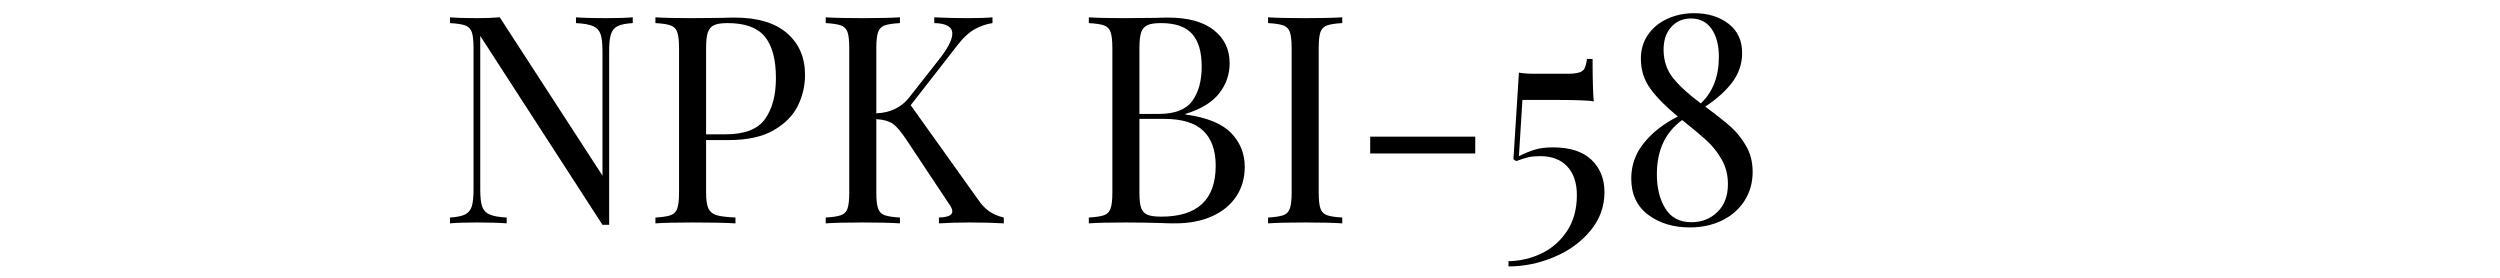 <?xml version="1.0" encoding="UTF-8"?> <svg xmlns="http://www.w3.org/2000/svg" xmlns:xlink="http://www.w3.org/1999/xlink" width="450" height="50" viewBox="0 0 450 50" xml:space="preserve"> <desc>Created with Fabric.js 3.6.3</desc> <defs> </defs> <g transform="matrix(1 0 0 1 199.046 23.746)" style="" id="uidvftey6ryf"> <g xml:space="preserve" style="stroke: rgb(6,137,109); stroke-width: 0; stroke-dasharray:none; stroke-linecap: butt; stroke-dashoffset: 0; stroke-linejoin: miter; stroke-miterlimit: 4; fill: rgb(29,160,6); fill-rule: nonzero; opacity: 1; white-space: pre;"><path style="fill: rgb(0,0,0);" d="M-85.15-20.63L-85.15-19.59Q-86.99-19.48-87.88-19.04Q-88.77-18.59-89.08-17.57Q-89.40-16.55-89.40-14.56L-89.40-14.56L-89.40 16.72L-90.60 16.72L-112.60-17.28L-112.60 10.38Q-112.60 12.42-112.26 13.42Q-111.92 14.41-110.93 14.86Q-109.93 15.30-107.84 15.41L-107.84 15.41L-107.84 16.46Q-109.72 16.30-113.18 16.30L-113.18 16.30Q-116.32 16.30-118.05 16.46L-118.05 16.46L-118.05 15.41Q-116.22 15.30-115.33 14.86Q-114.44 14.41-114.12 13.39Q-113.81 12.37-113.81 10.38L-113.81 10.38L-113.81-15.08Q-113.81-17.07-114.12-17.96Q-114.44-18.85-115.30-19.17Q-116.17-19.48-118.05-19.59L-118.05-19.59L-118.05-20.63Q-116.32-20.48-113.18-20.48L-113.18-20.48Q-110.82-20.48-109.09-20.63L-109.09-20.63L-90.60 7.87L-90.60-14.56Q-90.60-16.60-90.94-17.59Q-91.28-18.59-92.28-19.04Q-93.27-19.48-95.37-19.59L-95.37-19.59L-95.37-20.63Q-93.48-20.48-90.03-20.48L-90.03-20.48Q-86.88-20.48-85.15-20.63L-85.15-20.63Z"></path><path style="fill: rgb(0,0,0);" d="M-67.92 1.47L-71.95 1.47L-71.95 10.90Q-71.95 12.89-71.53 13.78Q-71.11 14.68-70.07 14.99Q-69.02 15.30-66.66 15.41L-66.66 15.41L-66.66 16.46Q-69.39 16.30-74.36 16.30L-74.36 16.30Q-78.87 16.30-81.07 16.46L-81.07 16.46L-81.07 15.41Q-79.18 15.30-78.32 14.99Q-77.45 14.68-77.14 13.78Q-76.82 12.89-76.82 10.90L-76.82 10.90L-76.82-15.08Q-76.82-17.07-77.14-17.96Q-77.45-18.85-78.32-19.17Q-79.18-19.48-81.07-19.59L-81.07-19.59L-81.07-20.63Q-78.87-20.48-74.68-20.48L-74.68-20.48L-69.02-20.53Q-68.02-20.58-66.77-20.58L-66.77-20.58Q-60.64-20.58-57.39-17.78Q-54.14-14.98-54.14-10.26L-54.14-10.26Q-54.14-7.38-55.42-4.73Q-56.71-2.09-59.77-0.31Q-62.84 1.47-67.92 1.47L-67.92 1.47ZM-68.08-19.59Q-69.70-19.59-70.51-19.22Q-71.32-18.85-71.64-17.91Q-71.95-16.97-71.95-15.08L-71.95-15.08L-71.95 0.43L-68.44 0.43Q-63.31 0.43-61.34-2.32Q-59.38-5.07-59.38-9.68L-59.38-9.68Q-59.38-14.77-61.40-17.18Q-63.41-19.59-68.08-19.59L-68.08-19.59Z"></path><path style="fill: rgb(0,0,0);" d="M-22.97 12.21Q-22.08 13.52-21.01 14.28Q-19.93 15.04-18.36 15.41L-18.36 15.41L-18.36 16.46Q-20.88 16.30-24.65 16.30L-24.65 16.30Q-27.48 16.30-30.04 16.46L-30.04 16.46L-30.04 15.41Q-28.79 15.36-28.21 15.09Q-27.63 14.83-27.63 14.31L-27.63 14.31Q-27.63 13.78-28.16 13.05L-28.16 13.05L-35.81 1.53Q-37.33-0.78-38.37-1.49Q-39.42-2.19-41.31-2.30L-41.31-2.30L-41.31 10.90Q-41.31 12.89-40.99 13.78Q-40.68 14.68-39.81 14.99Q-38.95 15.30-37.06 15.41L-37.06 15.41L-37.06 16.46Q-39.47 16.30-43.72 16.30L-43.72 16.30Q-48.22 16.30-50.42 16.46L-50.42 16.46L-50.42 15.41Q-48.54 15.30-47.67 14.99Q-46.81 14.68-46.49 13.78Q-46.18 12.89-46.18 10.90L-46.18 10.90L-46.18-15.08Q-46.18-17.07-46.49-17.96Q-46.81-18.85-47.67-19.17Q-48.54-19.48-50.42-19.59L-50.42-19.59L-50.42-20.63Q-48.22-20.48-43.72-20.48L-43.72-20.48Q-39.53-20.48-37.06-20.63L-37.06-20.63L-37.06-19.59Q-38.95-19.48-39.81-19.17Q-40.68-18.85-40.99-17.96Q-41.31-17.07-41.31-15.08L-41.31-15.08L-41.31-3.35Q-37.48-3.50-35.33-6.28L-35.33-6.28L-30.31-12.67Q-27.63-15.97-27.63-17.70L-27.63-17.70Q-27.63-19.53-30.88-19.59L-30.88-19.59L-30.88-20.63Q-27.90-20.48-24.86-20.48L-24.86-20.48Q-21.98-20.48-20.40-20.63L-20.40-20.63L-20.40-19.59Q-22.13-19.32-23.65-18.46Q-25.17-17.59-26.59-15.76L-26.59-15.76L-35.12-4.81L-22.97 12.21Z"></path><path style="fill: rgb(0,0,0);" d=""></path><path style="fill: rgb(0,0,0);" d="M14.33-3.14Q20.09-2.35 22.55 0.19Q25.01 2.73 25.01 6.29L25.01 6.29Q25.01 9.28 23.50 11.58Q21.98 13.89 19.15 15.17Q16.32 16.46 12.44 16.46L12.44 16.46Q11.03 16.46 10.03 16.40L10.03 16.40Q6.68 16.30 3.43 16.30L3.43 16.30Q-0.86 16.30-3.06 16.46L-3.06 16.46L-3.06 15.41Q-1.18 15.30-0.31 14.99Q0.55 14.68 0.86 13.78Q1.18 12.89 1.18 10.90L1.18 10.90L1.18-15.08Q1.18-17.07 0.86-17.96Q0.55-18.85-0.31-19.17Q-1.18-19.48-3.06-19.59L-3.06-19.59L-3.06-20.63Q-0.86-20.48 3.33-20.48L3.33-20.48L8.98-20.53Q9.98-20.58 11.24-20.58L11.24-20.58Q16.58-20.58 19.44-18.33Q22.29-16.08 22.29-12.36L22.29-12.36Q22.29-9.32 20.38-6.91Q18.47-4.50 14.33-3.24L14.33-3.24L14.33-3.14ZM9.93-19.59Q8.30-19.59 7.49-19.22Q6.68-18.85 6.36-17.91Q6.05-16.97 6.05-15.08L6.05-15.08L6.05-3.24L9.56-3.24Q13.86-3.24 15.56-5.57Q17.26-7.90 17.26-11.78L17.26-11.78Q17.26-15.71 15.53-17.65Q13.80-19.59 9.93-19.59L9.93-19.59ZM9.98 15.25Q19.78 15.25 19.78 6.08L19.78 6.08Q19.78 1.95 17.55-0.20Q15.32-2.35 10.45-2.35L10.45-2.35L6.05-2.35L6.05 10.90Q6.05 12.79 6.36 13.68Q6.68 14.57 7.49 14.91Q8.30 15.25 9.98 15.25L9.98 15.25Z"></path><path style="fill: rgb(0,0,0);" d="M42.56-20.63L42.56-19.59Q40.68-19.48 39.81-19.17Q38.95-18.85 38.63-17.96Q38.32-17.07 38.32-15.08L38.32-15.08L38.32 10.90Q38.32 12.89 38.63 13.78Q38.95 14.68 39.81 14.99Q40.68 15.30 42.56 15.41L42.56 15.41L42.56 16.46Q40.15 16.30 35.91 16.30L35.91 16.30Q31.41 16.30 29.21 16.46L29.21 16.46L29.21 15.41Q31.09 15.30 31.96 14.99Q32.82 14.68 33.13 13.78Q33.45 12.89 33.45 10.90L33.45 10.90L33.45-15.08Q33.45-17.07 33.13-17.96Q32.82-18.85 31.96-19.17Q31.09-19.48 29.21-19.59L29.21-19.59L29.21-20.63Q31.41-20.48 35.91-20.48L35.91-20.48Q40.10-20.48 42.56-20.63L42.56-20.63Z"></path><path style="fill: rgb(0,0,0);" d="M66.50 0.85L66.50 3.88L47.59 3.88L47.59 0.85L66.50 0.85Z"></path><path style="fill: rgb(0,0,0);" d="M87.62-13.14Q87.62-7.80 87.83-5.49L87.83-5.49Q86.73-5.76 80.54-5.76L80.54-5.76L74.99-5.76L74.36 4.36Q75.83 3.62 77.19 3.20Q78.55 2.78 80.49 2.78L80.49 2.78Q85.05 2.78 87.41 5.01Q89.76 7.24 89.76 10.85L89.76 10.85Q89.76 14.73 87.22 17.79Q84.68 20.86 80.67 22.53Q76.67 24.21 72.48 24.21L72.48 24.21L72.48 23.27Q75.67 23.21 78.47 21.85Q81.28 20.49 83.03 17.82Q84.79 15.15 84.79 11.38L84.79 11.38Q84.79 8.07 83.06 6.22Q81.33 4.36 78.19 4.36L78.19 4.36Q76.93 4.36 76.04 4.56Q75.15 4.77 73.89 5.25L73.89 5.25L73.37 4.93L74.36-10.68Q75.41-10.47 77.19-10.47L77.19-10.47L83.11-10.47Q84.53-10.47 85.23-10.71Q85.94-10.94 86.20-11.49Q86.46-12.04 86.62-13.14L86.62-13.14L87.62-13.14Z"></path><path style="fill: rgb(0,0,0);" d="M107.89-4.55Q110.82-2.40 112.45-0.96Q114.07 0.48 115.25 2.52Q116.43 4.56 116.43 7.18L116.43 7.18Q116.43 10.12 114.96 12.40Q113.49 14.68 110.93 15.93Q108.36 17.19 105.11 17.19L105.11 17.19Q100.66 17.19 97.62 14.91Q94.58 12.63 94.58 8.39L94.58 8.39Q94.58 4.77 96.89 1.95Q99.19-0.88 102.97-2.77L102.97-2.77Q99.77-5.39 98.04-7.75Q96.31-10.10 96.31-13.19L96.31-13.19Q96.31-15.60 97.57-17.46Q98.83-19.32 101.03-20.34Q103.23-21.37 105.90-21.37L105.90-21.37Q109.62-21.37 112.08-19.48Q114.54-17.59 114.54-14.19L114.54-14.19Q114.54-11.36 112.81-9.00Q111.08-6.65 107.89-4.55L107.89-4.55ZM105.32-20.42Q103.17-20.42 101.79-18.90Q100.40-17.38 100.40-14.82L100.40-14.82Q100.40-11.83 102.10-9.71Q103.80-7.59 107.10-5.13L107.10-5.13Q110.35-8.22 110.35-13.51L110.35-13.51Q110.35-16.65 109.04-18.54Q107.73-20.42 105.32-20.42L105.32-20.42ZM105.43 16.25Q108.20 16.25 110.09 14.41Q111.98 12.58 111.98 9.38L111.98 9.38Q111.98 6.92 110.85 4.96Q109.72 2.99 108.18 1.58Q106.63 0.16 103.75-2.14L103.75-2.14Q99.19 1.16 99.19 7.60L99.19 7.60Q99.19 11.32 100.71 13.78Q102.23 16.25 105.43 16.25L105.43 16.25Z"></path></g></g> </svg> 